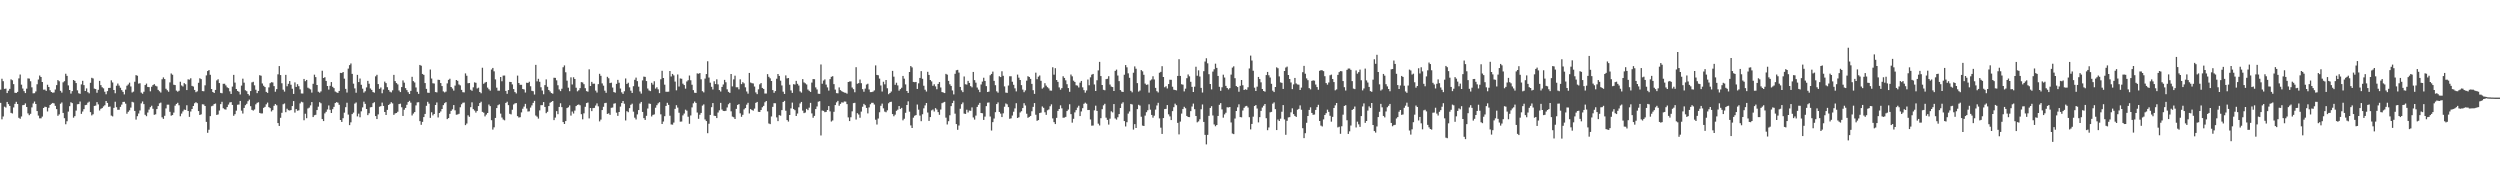 <svg xmlns="http://www.w3.org/2000/svg" width="1920" height="150"><path fill="#4f4f4f" d="M0 68.855h1v10.158H0zM1 60.445h1v31.209H1zM2 62.37h1v27.061H2zM3 68.248h1v13.653H3zM4 68.047h1v14.55H4zM5 71.466h1v6.837H5zM6 69.676h1v10.295H6zM7 68.273h1v13.083H7zM8 60.951h1v25.722H8zM9 61.626h1v25.493H9zM10 64.632h1v17.894H10zM11 71.226h1v8.549H11zM12 71.402h1v6.784H12zM13 70.576h1v9.274H13zM14 60.207h1v30.275H14zM15 57.255h1v33.962H15zM16 65.012h1v24.434H16zM17 68.015h1v12.76H17zM18 69.971h1v10.641H18zM19 71.473h1v7.922H19zM20 68.088h1v14.097H20zM21 60.219h1v26.862H21zM22 60.379h1v28.093H22zM23 62.418h1v24.971H23zM24 67.092h1v15.386H24zM25 71.656h1v7.796H25zM26 71.583h1v6.386H26zM27 70.239h1v9.611H27zM28 64.739h1v20.561H28zM29 61.089h1v27.681H29zM30 58.01h1v32.872H30zM31 59.113h1v31.783H31zM32 62.963h1v26.592H32zM33 68.843h1v14.106H33zM34 68.816h1v13.17H34zM35 69.781h1v12.438H35zM36 65.051h1v20.568H36zM37 66.813h1v15.981H37zM38 69.308h1v11.314H38zM39 70.66h1v9.08H39zM40 71.233h1v7.826H40zM41 70.997h1v8.393H41zM42 68.738h1v12.557H42zM43 65.366h1v18.46H43zM44 61.482h1v27.471H44zM45 62.4h1v25.443H45zM46 69.731h1v9.95H46zM47 71.12h1v7.578H47zM48 63.208h1v23.534H48zM49 62.363h1v28.391H49zM50 56.612h1v38.81H50zM51 58.246h1v34.88H51zM52 65.584h1v20.101H52zM53 69.115h1v12.445H53zM54 71.869h1v6.679H54zM55 69.99h1v9.21H55zM56 61.434h1v28.913H56zM57 62.125h1v27.061H57zM58 63.787h1v21.138H58zM59 69.374h1v10.71H59zM60 71.61h1v8.302H60zM61 72.027h1v5.951H61zM62 64.826h1v22.63H62zM63 62.08h1v23.591H63zM64 65.38h1v18.444H64zM65 69.864h1v10.858H65zM66 67.907h1v12.57H66zM67 70.834h1v8.022H67zM68 71.702h1v6.379H68zM69 63.604h1v22.529H69zM70 59.736h1v28.913H70zM71 60.26h1v27.517H71zM72 68.031h1v13.303H72zM73 68.399h1v12.721H73zM74 71.198h1v7.221H74zM75 68.98h1v11.204H75zM76 62.116h1v22.749H76zM77 65.385h1v18.153H77zM78 67.03h1v15.974H78zM79 67.825h1v13.9H79zM80 70.434h1v10.385H80zM81 72.382h1v5.173H81zM82 69.992h1v9.057H82zM83 67.543h1v14.539H83zM84 67.461h1v14.34H84zM85 61.693h1v27.093H85zM86 63.316h1v26.072H86zM87 69.104h1v13.751H87zM88 71.615h1v6.53H88zM89 65.84h1v16.489H89zM90 64.142h1v20.185H90zM91 65.719h1v18.54H91zM92 67.378h1v14.715H92zM93 69.209h1v11.131H93zM94 70.571h1v7.711H94zM95 72.487h1v5.711H95zM96 68.836h1v10.774H96zM97 65.868h1v21.472H97zM98 64.872h1v20.977H98zM99 63.476h1v21.261H99zM100 66.422h1v16.235H100zM101 71.011h1v7.176H101zM102 70.354h1v8.272H102zM103 62.791h1v22.387H103zM104 57.726h1v34.111H104zM105 58.145h1v31.11H105zM106 64.22h1v22.969H106zM107 63.968h1v20.888H107zM108 71.114h1v8.311H108zM109 71.981h1v5.946H109zM110 70.438h1v9.524H110zM111 65.316h1v22.845H111zM112 64.194h1v25.036H112zM113 66.742h1v19.691H113zM114 66.925h1v17.235H114zM115 70.118h1v12.202H115zM116 66.595h1v14.614H116zM117 65.323h1v18.256H117zM118 64.606h1v23.543H118zM119 65.856h1v21.932H119zM120 66.367h1v17.384H120zM121 68.994h1v12.447H121zM122 70.084h1v9.281H122zM123 71.088h1v7.695H123zM124 60.867h1v29.268H124zM125 59.45h1v31.847H125zM126 60.745h1v28.215H126zM127 68.152h1v15.116H127zM128 69.335h1v11.046H128zM129 70.47h1v9.929H129zM130 63.281h1v22.593H130zM131 56.424h1v32.417H131zM132 57.39h1v30.961H132zM133 65.078h1v21.415H133zM134 65.343h1v15.816H134zM135 69.573h1v10.259H135zM136 70.413h1v8.563H136zM137 69.701h1v11.154H137zM138 62.75h1v26.532H138zM139 65.643h1v21.591H139zM140 66.387h1v19.183H140zM141 63.831h1v20.327H141zM142 64.73h1v19.702H142zM143 69.184h1v11.659H143zM144 60.928h1v24.33H144zM145 61.178h1v28.558H145zM146 60.12h1v25.537H146zM147 65.959h1v17.732H147zM148 66.456h1v14.969H148zM149 69.086h1v10.217H149zM150 70.793h1v7.679H150zM151 70.166h1v9.091H151zM152 63.572h1v21.707H152zM153 60.109h1v28.228H153zM154 60.764h1v27.061H154zM155 69.93h1v10.149H155zM156 70.086h1v10.13H156zM157 65.522h1v15.869H157zM158 57.893h1v35.713H158zM159 54.554h1v47.45H159zM160 53.794h1v45.832H160zM161 57.449h1v31.737H161zM162 68.358h1v13.248H162zM163 70.654h1v10.513H163zM164 71.443h1v8.46H164zM165 69.072h1v10.462H165zM166 61.743h1v26.521H166zM167 60.867h1v27.036H167zM168 63.817h1v21.062H168zM169 71.297h1v8.652H169zM170 71.649h1v6.53H170zM171 64.339h1v18.803H171zM172 64.33h1v19.604H172zM173 65.6h1v18.583H173zM174 67.056h1v15.148H174zM175 67.706h1v12.607H175zM176 70.141h1v8.569H176zM177 72.162h1v6.237H177zM178 66.502h1v14.104H178zM179 57.511h1v31.41H179zM180 63.453h1v24.248H180zM181 68.369h1v16.608H181zM182 69.862h1v10.572H182zM183 70.459h1v9.812H183zM184 72.553h1v4.967H184zM185 65.721h1v19.286H185zM186 60.418h1v26.775H186zM187 63.512h1v19.384H187zM188 69.308h1v11.472H188zM189 70.065h1v9.675H189zM190 72.217h1v5.528H190zM191 73.368h1v3.12H191zM192 69.942h1v11.602H192zM193 63.286h1v21.099H193zM194 62.842h1v22.09H194zM195 65.547h1v18.542H195zM196 68.893h1v11.215H196zM197 71.546h1v7.425H197zM198 69.839h1v8.686H198zM199 57.74h1v28.995H199zM200 58.15h1v28.995H200zM201 64.108h1v23.001H201zM202 65.824h1v17.034H202zM203 66.861h1v15.209H203zM204 70.532h1v9.597H204zM205 71.297h1v7.501H205zM206 67.108h1v15.18H206zM207 63.902h1v19.162H207zM208 63.153h1v22.456H208zM209 63.311h1v21.284H209zM210 66.161h1v15.113H210zM211 70.432h1v9.51H211zM212 68.452h1v12.39H212zM213 57.101h1v37.427H213zM214 50.755h1v45.958H214zM215 57.644h1v32.85H215zM216 63.927h1v22.712H216zM217 68.866h1v11.227H217zM218 70.37h1v9.082H218zM219 57.52h1v28.633H219zM220 66.236h1v17.276H220zM221 64.352h1v20.295H221zM222 62.258h1v22.614H222zM223 65.076h1v19.43H223zM224 68.131h1v13.326H224zM225 72.116h1v5.491H225zM226 63.272h1v23.209H226zM227 66.765h1v17.013H227zM228 64.652h1v20.407H228zM229 66.225h1v18.508H229zM230 68.676h1v10.758H230zM231 71.786h1v6.349H231zM232 71.855h1v6.734H232zM233 60.619h1v31.721H233zM234 62.382h1v24.969H234zM235 61.384h1v29.403H235zM236 67.351h1v15.946H236zM237 67.971h1v14.665H237zM238 68.66h1v12.264H238zM239 71.125h1v7.274H239zM240 64.355h1v25.544H240zM241 57.362h1v31.149H241zM242 59.216h1v28.968H242zM243 65.275h1v19.233H243zM244 70.459h1v11.449H244zM245 71.194h1v7.315H245zM246 70.193h1v9.105H246zM247 54.309h1v37.125H247zM248 59.88h1v33.074H248zM249 59.276h1v27.791H249zM250 62.167h1v23.706H250zM251 66.069h1v17.986H251zM252 68.836h1v12.158H252zM253 65.888h1v18.446H253zM254 63.041h1v23.761H254zM255 66.655h1v17.192H255zM256 67.699h1v14.385H256zM257 70.294h1v8.865H257zM258 70.892h1v7.528H258zM259 71.361h1v7.505H259zM260 69.832h1v10.652H260zM261 55.946h1v36.21H261zM262 56.131h1v37.533H262zM263 55.3h1v35.477H263zM264 60.439h1v26.068H264zM265 68.253h1v14.079H265zM266 71.04h1v7.867H266zM267 52.689h1v35.315H267zM268 50.008h1v46.113H268zM269 48.761h1v45.168H269zM270 56.717h1v30.911H270zM271 64.245h1v22.248H271zM272 67.868h1v11.712H272zM273 71.242h1v7.457H273zM274 57.5h1v31.872H274zM275 63.004h1v24.298H275zM276 60.29h1v29.792H276zM277 65.115h1v20.403H277zM278 68.09h1v14.401H278zM279 71.136h1v6.967H279zM280 70.088h1v9.666H280zM281 67.145h1v16.564H281zM282 62.114h1v26.329H282zM283 64.332h1v22.639H283zM284 67.953h1v14.456H284zM285 69.015h1v13.22H285zM286 70.69h1v8.588H286zM287 71.166h1v7.306H287zM288 58.642h1v30.515H288zM289 57.472h1v33.976H289zM290 64.588h1v23.271H290zM291 68.257h1v13.701H291zM292 67.184h1v14.347H292zM293 71.603h1v7.214H293zM294 68.772h1v12.589H294zM295 62.668h1v23.346H295zM296 63.858h1v24.466H296zM297 66.973h1v17.42H297zM298 69.072h1v11.579H298zM299 70.418h1v9.332H299zM300 70.94h1v7.537H300zM301 69.386h1v10.037H301zM302 57.504h1v30.703H302zM303 62.315h1v24.763H303zM304 63.796h1v22.966H304zM305 64.822h1v21H305zM306 69.502h1v10.437H306zM307 70.686h1v8.931H307zM308 66.879h1v15.48H308zM309 61.727h1v27.324H309zM310 63.485h1v20.783H310zM311 67.696h1v15.198H311zM312 69.216h1v11.291H312zM313 70.786h1v7.604H313zM314 72.173h1v5.23H314zM315 69.8h1v9.041H315zM316 58.99h1v29.689H316zM317 62.297h1v24.921H317zM318 63.354h1v22.708H318zM319 67.193h1v13.774H319zM320 70.525h1v8.123H320zM321 72.084h1v6.423H321zM322 49.846h1v43.204H322zM323 50.482h1v45.383H323zM324 56.788h1v36.802H324zM325 57.491h1v32.406H325zM326 63.801h1v23.722H326zM327 68.262h1v12.987H327zM328 71.189h1v7.002H328zM329 71.338h1v8.256H329zM330 53.403h1v37.143H330zM331 60.336h1v25.894H331zM332 63.934h1v24.713H332zM333 64.142h1v23.392H333zM334 70.69h1v9.927H334zM335 70.981h1v7.704H335zM336 61.242h1v28.993H336zM337 61.395h1v25.393H337zM338 63.792h1v21.817H338zM339 66.08h1v17.645H339zM340 70.212h1v10.545H340zM341 70.958h1v8.276H341zM342 70.342h1v8.096H342zM343 64.034h1v27.482H343zM344 61.349h1v29.309H344zM345 60.457h1v27.006H345zM346 66.801h1v18.364H346zM347 67.996h1v15.979H347zM348 69.594h1v11.108H348zM349 65.73h1v18.988H349zM350 61.436h1v26.69H350zM351 62.064h1v25.855H351zM352 64.881h1v22.509H352zM353 65.577h1v16.807H353zM354 69.042h1v11.037H354zM355 70.821h1v8.082H355zM356 70.972h1v7.789H356zM357 56.362h1v39.753H357zM358 58.159h1v36.734H358zM359 63.968h1v24.614H359zM360 63.76h1v25.94H360zM361 68.912h1v13.44H361zM362 69.713h1v8.901H362zM363 67.051h1v16.741H363zM364 63.215h1v21.673H364zM365 63.599h1v22.868H365zM366 67.962h1v17.249H366zM367 67.346h1v14.088H367zM368 70.665h1v8.485H368zM369 71.635h1v6.496H369zM370 52.036h1v33.866H370zM371 64.373h1v22.165H371zM372 63.437h1v25.958H372zM373 62.91h1v25.084H373zM374 67.298h1v19.49H374zM375 68.562h1v11.742H375zM376 69.651h1v11.856H376zM377 53.378h1v38.938H377zM378 52.158h1v47.375H378zM379 54.765h1v43.024H379zM380 60.963h1v29.602H380zM381 67.319h1v15.697H381zM382 69.649h1v11.17H382zM383 69.621h1v10.488H383zM384 59.161h1v28.073H384zM385 62.428h1v27.846H385zM386 58.047h1v33.77H386zM387 57.983h1v34.454H387zM388 69.843h1v9.21H388zM389 72.022h1v6.127H389zM390 69.159h1v11.584H390zM391 62.86h1v24.557H391zM392 62.952h1v24.914H392zM393 64.808h1v19.478H393zM394 68.399h1v11.838H394zM395 70.704h1v8.693H395zM396 71.78h1v7.35H396zM397 58.083h1v31.105H397zM398 63.75h1v26.53H398zM399 65.147h1v24.841H399zM400 65.115h1v21.215H400zM401 68.353h1v15.159H401zM402 68.699h1v13.179H402zM403 71.072h1v8.684H403zM404 63.517h1v19.824H404zM405 63.718h1v21.955H405zM406 62.755h1v22.749H406zM407 66.241h1v16.384H407zM408 69.743h1v11.215H408zM409 70.017h1v8.995H409zM410 72.594h1v4.857H410zM411 49.805h1v38.915H411zM412 62.464h1v27.155H412zM413 60.544h1v30.522H413zM414 62.817h1v21.994H414zM415 67.007h1v13.765H415zM416 69.537h1v11.199H416zM417 72.393h1v5.981H417zM418 65.366h1v16.766H418zM419 60.992h1v25.953H419zM420 66.68h1v19.197H420zM421 69.115h1v12.323H421zM422 70.248h1v8.663H422zM423 71.5h1v6.734H423zM424 71.933h1v5.621H424zM425 59.704h1v32.534H425zM426 59.786h1v30.538H426zM427 61.686h1v23.66H427zM428 65.465h1v22.236H428zM429 68.706h1v13.415H429zM430 70.01h1v9.297H430zM431 68.147h1v14.134H431zM432 51.668h1v42.101H432zM433 50.249h1v44.983H433zM434 55.515h1v37.469H434zM435 61.967h1v21.032H435zM436 67.307h1v15.072H436zM437 70.024h1v10.909H437zM438 59.399h1v29.371H438zM439 64.854h1v20.785H439zM440 59.317h1v27.885H440zM441 60.649h1v24.282H441zM442 67.371h1v14.097H442zM443 70.168h1v10.444H443zM444 69.305h1v10.927H444zM445 67.667h1v13.202H445zM446 63.075h1v24.605H446zM447 63.32h1v28.315H447zM448 64.671h1v22.348H448zM449 67.758h1v14.285H449zM450 70.013h1v9.162H450zM451 70.388h1v8.373H451zM452 53.231h1v37.677H452zM453 66.053h1v16.912H453zM454 62.867h1v22.47H454zM455 64.304h1v18.716H455zM456 64.247h1v18.581H456zM457 69.566h1v11.479H457zM458 71.04h1v8.377H458zM459 64.622h1v17.066H459zM460 56.667h1v36.551H460zM461 58.225h1v33.61H461zM462 64.066h1v20.476H462zM463 65.771h1v16.235H463zM464 69.658h1v9.561H464zM465 71.292h1v7.64H465zM466 58.971h1v28.524H466zM467 60.118h1v26.933H467zM468 63.787h1v24.454H468zM469 63.501h1v19.297H469zM470 67.207h1v15.402H470zM471 70.706h1v8.894H471zM472 71.194h1v8.091H472zM473 64.403h1v22.138H473zM474 61.333h1v27.636H474zM475 63.56h1v22.472H475zM476 68.005h1v13.873H476zM477 70.921h1v8.242H477zM478 72.114h1v5.434H478zM479 70.093h1v9.586H479zM480 60.274h1v32.245H480zM481 64.455h1v20.934H481zM482 63.554h1v22.6H482zM483 67.076h1v15.946H483zM484 69.612h1v10.851H484zM485 71.397h1v8.203H485zM486 66.204h1v19.547H486zM487 61.304h1v29.043H487zM488 59.594h1v32.163H488zM489 62.329h1v25.534H489zM490 66.573h1v17.965H490zM491 70.264h1v9.24H491zM492 71.899h1v6.409H492zM493 61.766h1v24.189H493zM494 58.834h1v31.902H494zM495 59.013h1v33.081H495zM496 62.254h1v26.695H496zM497 68.005h1v15.363H497zM498 69.489h1v10.043H498zM499 70.004h1v9.787H499zM500 63.588h1v25.871H500zM501 64.986h1v23.241H501zM502 62.414h1v25.45H502zM503 68.063h1v14.653H503zM504 67.039h1v13.777H504zM505 68.591h1v10.778H505zM506 71.539h1v6.931H506zM507 60.883h1v26.944H507zM508 54.362h1v40.881H508zM509 59.882h1v33.479H509zM510 65.048h1v24.212H510zM511 70.434h1v10.948H511zM512 70.5h1v8.455H512zM513 70.418h1v10.121H513zM514 54.506h1v34.374H514zM515 58.715h1v36.876H515zM516 56.779h1v38.949H516zM517 57.905h1v36.239H517zM518 62.661h1v20.961H518zM519 69.36h1v11.447H519zM520 57.168h1v25.466H520zM521 66.465h1v20.128H521zM522 60.26h1v33.193H522zM523 60.452h1v32.893H523zM524 64.245h1v24.392H524zM525 65.353h1v21.852H525zM526 68.108h1v16.107H526zM527 62.556h1v22.449H527zM528 61.599h1v28.041H528zM529 58.012h1v37.054H529zM530 61.668h1v27.011H530zM531 65.094h1v17.379H531zM532 69.232h1v10.11H532zM533 71.205h1v6.777H533zM534 71.393h1v7.663H534zM535 56.351h1v30.094H535zM536 56.607h1v34.655H536zM537 56.09h1v32.03H537zM538 60.908h1v25.83H538zM539 70.038h1v11.046H539zM540 70.979h1v9.206H540zM541 60.354h1v31.41H541zM542 56.859h1v36.134H542zM543 47.067h1v55.235H543zM544 59.569h1v35.484H544zM545 63.512h1v24.775H545zM546 66.66h1v15.665H546zM547 68.729h1v10.444H547zM548 62.4h1v26.473H548zM549 64.542h1v24.534H549zM550 60.931h1v29.737H550zM551 64.801h1v21.632H551zM552 69.159h1v15.587H552zM553 70.317h1v8.709H553zM554 66.765h1v17.343H554zM555 64.865h1v20.32H555zM556 61.313h1v23.994H556zM557 63.167h1v21.936H557zM558 68.584h1v13.948H558zM559 70.567h1v9.508H559zM560 71.313h1v7.713H560zM561 56.836h1v28.654H561zM562 66.364h1v23.161H562zM563 60.992h1v29.066H563zM564 58.092h1v33.284H564zM565 67.003h1v16.622H565zM566 67.039h1v13.545H566zM567 68.623h1v11.33H567zM568 60.938h1v26.113H568zM569 64.634h1v25.065H569zM570 63.148h1v25.024H570zM571 64.069h1v19.97H571zM572 67.056h1v15.958H572zM573 70.264h1v10.128H573zM574 71.954h1v7.02H574zM575 56.01h1v31.11H575zM576 63.393h1v20.352H576zM577 63.911h1v20.6H577zM578 64.105h1v20.867H578zM579 66.431h1v16.983H579zM580 70.958h1v8.027H580zM581 72.304h1v6.004H581zM582 68.582h1v17.256H582zM583 64.764h1v21.25H583zM584 63.776h1v20.721H584zM585 67.516h1v14.864H585zM586 68.278h1v13.017H586zM587 71.807h1v6.72H587zM588 71.814h1v5.775H588zM589 56.946h1v28.633H589zM590 58.997h1v35.832H590zM591 60.152h1v35.164H591zM592 62.224h1v27.247H592zM593 69.168h1v12.927H593zM594 71.262h1v8.006H594zM595 69.923h1v9.384H595zM596 60.487h1v29.689H596zM597 56.829h1v36.221H597zM598 58.315h1v30.119H598zM599 61.958h1v26.851H599zM600 65.614h1v18.952H600zM601 70.39h1v7.94H601zM602 72.144h1v5.308H602zM603 57.9h1v27.139H603zM604 60.21h1v31.994H604zM605 59.912h1v33.475H605zM606 65.099h1v23.236H606zM607 69.402h1v13.857H607zM608 71.306h1v7.48H608zM609 64.689h1v19.084H609zM610 64.915h1v19.734H610zM611 62.091h1v26.988H611zM612 64.343h1v22.852H612zM613 65.714h1v16.693H613zM614 70.184h1v9.29H614zM615 71.116h1v7.162H615zM616 60.786h1v24.131H616zM617 63.268h1v23.6H617zM618 63.998h1v22.445H618zM619 64.847h1v18.743H619zM620 68.747h1v15.816H620zM621 69.727h1v12.966H621zM622 70.605h1v8.377H622zM623 63.446h1v23.642H623zM624 60.711h1v29.723H624zM625 60.832h1v28.167H625zM626 67.138h1v16.626H626zM627 68.713h1v13.044H627zM628 71.995h1v6.095H628zM629 72.089h1v5.633H629zM630 49.498h1v54.525H630zM631 64.295h1v20.572H631zM632 61.848h1v23.273H632zM633 60.96h1v25.209H633zM634 64.984h1v20.943H634zM635 67.136h1v17.338H635zM636 69.603h1v11.843H636zM637 60.782h1v24.791H637zM638 58.969h1v34.356H638zM639 58.509h1v34.022H639zM640 64.622h1v21.263H640zM641 68.825h1v11.872H641zM642 71.526h1v7.043H642zM643 71.688h1v5.802H643zM644 67.133h1v14.054H644zM645 69.23h1v10.547H645zM646 70.022h1v8.579H646zM647 70.592h1v8.226H647zM648 71.139h1v6.809H648zM649 71.272h1v6.782H649zM650 71.951h1v8.022H650zM651 62.979h1v27.201H651zM652 62.54h1v30.419H652zM653 62.498h1v27.56H653zM654 67.225h1v18.256H654zM655 68.502h1v10.712H655zM656 70.85h1v8.084H656zM657 51.597h1v40.224H657zM658 64.316h1v22.644H658zM659 63.824h1v24.136H659zM660 61.084h1v29.32H660zM661 63.915h1v21.817H661zM662 68.438h1v13.516H662zM663 70.473h1v9.313H663zM664 68.024h1v12.772H664zM665 64.915h1v17.97H665zM666 64.325h1v22.763H666zM667 68.699h1v13.806H667zM668 70.766h1v9.295H668zM669 70.718h1v8.212H669zM670 70.326h1v8.65H670zM671 69.406h1v10.877H671zM672 50.205h1v41.767H672zM673 57.534h1v38.119H673zM674 57.806h1v33.23H674zM675 60.358h1v25.841H675zM676 65.648h1v15.612H676zM677 70.319h1v9.263H677zM678 62.791h1v20.426H678zM679 64.748h1v20.961H679zM680 61.436h1v24.804H680zM681 67.763h1v16.997H681zM682 72.359h1v6.926H682zM683 71.439h1v6.885H683zM684 70.322h1v7.814H684zM685 54.446h1v33.154H685zM686 58.903h1v30.371H686zM687 65.137h1v22.918H687zM688 63.531h1v21.545H688zM689 65.572h1v18.643H689zM690 69.64h1v11.794H690zM691 68.465h1v15.203H691zM692 67.365h1v15.5H692zM693 58.331h1v34.095H693zM694 60.436h1v30.758H694zM695 64.803h1v21.84H695zM696 69.905h1v10.758H696zM697 71.365h1v6.434H697zM698 55.282h1v30.494H698zM699 50.755h1v45.553H699zM700 51.78h1v46.537H700zM701 62.949h1v27.416H701zM702 63.144h1v25.734H702zM703 62.949h1v25.402H703zM704 68.282h1v11.973H704zM705 64.014h1v20.236H705zM706 59.841h1v28.963H706zM707 54.65h1v38.428H707zM708 60.498h1v27.265H708zM709 65.838h1v17.375H709zM710 68.905h1v12.037H710zM711 70.319h1v8.782H711zM712 55.149h1v31.286H712zM713 57.527h1v35.342H713zM714 61.448h1v28.437H714zM715 62.501h1v22.309H715zM716 65.874h1v18.247H716zM717 64.705h1v20.938H717zM718 66.376h1v16.677H718zM719 68.548h1v15.557H719zM720 64.449h1v21.685H720zM721 63.036h1v25.141H721zM722 67.154h1v16.988H722zM723 70.702h1v8.565H723zM724 71.068h1v7.633H724zM725 71.468h1v6.748H725zM726 56.705h1v33.669H726zM727 57.358h1v38.242H727zM728 62.107h1v30.964H728zM729 64.737h1v23.795H729zM730 66.021h1v15.495H730zM731 69.477h1v9.682H731zM732 72.503h1v4.882H732zM733 56.696h1v30.604H733zM734 53.97h1v41.312H734zM735 53.668h1v46.029H735zM736 55.767h1v40.643H736zM737 66.781h1v16.718H737zM738 69.372h1v10.65H738zM739 70.759h1v7.922H739zM740 58.749h1v28.512H740zM741 64.693h1v22.815H741zM742 64.984h1v19.27H742zM743 62.091h1v24.301H743zM744 63.705h1v21.165H744zM745 66.156h1v18.915H745zM746 67.065h1v15.406H746zM747 55.241h1v34.99H747zM748 61.544h1v30.298H748zM749 63.494h1v25.264H749zM750 67.239h1v14.905H750zM751 68.861h1v11.625H751zM752 70.752h1v8.242H752zM753 64.879h1v21.9H753zM754 62.65h1v24.319H754zM755 59.688h1v32.433H755zM756 62.155h1v27.407H756zM757 66.142h1v15.351H757zM758 70.651h1v8.192H758zM759 70.326h1v8.361H759zM760 57.806h1v31.701H760zM761 56.772h1v43.477H761zM762 55.014h1v38.766H762zM763 62.121h1v28.897H763zM764 65.442h1v20.737H764zM765 70.134h1v9.808H765zM766 71.159h1v7.498H766zM767 58.596h1v27.356H767zM768 59.207h1v28.02H768zM769 54.749h1v35.136H769zM770 58.239h1v28.778H770zM771 66.369h1v15.592H771zM772 71.12h1v8.345H772zM773 71.315h1v8.81H773zM774 65.689h1v16.567H774zM775 58.564h1v32.692H775zM776 58.578h1v32.3H776zM777 62.755h1v25.995H777zM778 65.14h1v20.668H778zM779 67.818h1v15.427H779zM780 70.207h1v9.073H780zM781 57.296h1v33.337H781zM782 59.653h1v30.385H782zM783 61.45h1v24.903H783zM784 65.373h1v20.05H784zM785 68.82h1v14.184H785zM786 70.805h1v8.453H786zM787 69.429h1v11.547H787zM788 61.931h1v25.42H788zM789 58.53h1v31.946H789zM790 59.15h1v30.666H790zM791 60.58h1v28.457H791zM792 64.419h1v21.046H792zM793 69.267h1v12.804H793zM794 72.077h1v7.082H794zM795 55.811h1v32.323H795zM796 60.837h1v31.957H796zM797 58.864h1v33.337H797zM798 57.948h1v28.878H798zM799 62.077h1v24.424H799zM800 68.053h1v13.735H800zM801 67.195h1v15.589H801zM802 63.906h1v22.3H802zM803 65.737h1v22.506H803zM804 66.957h1v17.709H804zM805 67.879h1v16.173H805zM806 69.53h1v12.103H806zM807 69.64h1v10.494H807zM808 51.659h1v39.283H808zM809 57.337h1v36.45H809zM810 52.361h1v42.918H810zM811 61.436h1v29.101H811zM812 62.874h1v22.309H812zM813 67.129h1v16.567H813zM814 68.919h1v11.984H814zM815 67.669h1v15.537H815zM816 58.55h1v31.87H816zM817 59.855h1v30.453H817zM818 61.679h1v28.073H818zM819 64.65h1v20.636H819zM820 67.621h1v16.523H820zM821 70.491h1v9.588H821zM822 57.234h1v30.414H822zM823 58.635h1v35.555H823zM824 61.97h1v29.252H824zM825 62.913h1v23.431H825zM826 65.49h1v19.075H826zM827 65.737h1v16.892H827zM828 67.186h1v14.038H828zM829 63.51h1v25.624H829zM830 62.135h1v23.449H830zM831 67.067h1v16.033H831zM832 69.225h1v10.488H832zM833 71.189h1v7.636H833zM834 69.489h1v10.158H834zM835 61.073h1v23.454H835zM836 65.49h1v18.952H836zM837 59.379h1v32.348H837zM838 57.36h1v39.133H838zM839 56.783h1v39.616H839zM840 64.87h1v19.883H840zM841 69.866h1v11.286H841zM842 61.652h1v23.532H842zM843 54.062h1v40.92H843zM844 47.514h1v48.849H844zM845 58.443h1v32.328H845zM846 65.284h1v18.558H846zM847 68.99h1v11.886H847zM848 69.303h1v10.419H848zM849 60.789h1v29.597H849zM850 60.526h1v31.534H850zM851 58.537h1v37.164H851zM852 64.938h1v26.207H852zM853 66.511h1v18.988H853zM854 66.87h1v19.464H854zM855 69.868h1v10.062H855zM856 54.403h1v36.56H856zM857 53.455h1v38.375H857zM858 58.001h1v32.078H858zM859 62.313h1v25.31H859zM860 69.152h1v13.77H860zM861 70.37h1v9.254H861zM862 70.656h1v7.862H862zM863 57.385h1v35.583H863zM864 49.992h1v47.111H864zM865 51.707h1v42.167H865zM866 56.328h1v30.913H866zM867 59.745h1v25.855H867zM868 69.738h1v10.085H868zM869 70.901h1v9.341H869zM870 55.868h1v43.658H870zM871 50.99h1v44.333H871zM872 52.778h1v45.516H872zM873 63.849h1v19.945H873zM874 70.329h1v10.169H874zM875 69.518h1v11.575H875zM876 53.822h1v35.852H876zM877 54.781h1v41.675H877zM878 57.436h1v39.329H878zM879 64.185h1v24.585H879zM880 65.188h1v20.982H880zM881 64.886h1v19.803H881zM882 71.114h1v9.034H882zM883 61.794h1v22.433H883zM884 61.034h1v27.21H884zM885 58.578h1v31.797H885zM886 61.011h1v27.846H886zM887 67.504h1v16.695H887zM888 70.058h1v10.922H888zM889 71.022h1v7.951H889zM890 55.884h1v35.056H890zM891 55.174h1v42.875H891zM892 50.826h1v52.06H892zM893 59.125h1v31.568H893zM894 66.996h1v16.832H894zM895 66.277h1v17.333H895zM896 67.923h1v12.747H896zM897 64.572h1v23.257H897zM898 61.217h1v28.16H898zM899 61.297h1v30.909H899zM900 66.625h1v18.73H900zM901 68.873h1v13.44H901zM902 69.134h1v10.467H902zM903 69.443h1v11.334H903zM904 58.326h1v36.04H904zM905 45.456h1v57.748H905zM906 58.298h1v35.097H906zM907 64.707h1v22.515H907zM908 65.032h1v18.755H908zM909 70.207h1v11.792H909zM910 68.092h1v15.049H910zM911 60.061h1v28.952H911zM912 57.179h1v32.682H912zM913 58.63h1v31.321H913zM914 62.842h1v22.515H914zM915 66.717h1v15.093H915zM916 70.663h1v8.881H916zM917 66.545h1v17.308H917zM918 51.265h1v37.807H918zM919 58.141h1v35.827H919zM920 54.016h1v39.231H920zM921 58.752h1v32.82H921zM922 67.506h1v16.386H922zM923 71.059h1v9.149H923zM924 54.664h1v38.965H924zM925 47.273h1v56.329H925zM926 44.749h1v66.127H926zM927 48.624h1v54.937H927zM928 57.008h1v31.991H928zM929 64.524h1v18.363H929zM930 68.655h1v12.911H930zM931 54.973h1v33.726H931zM932 53.188h1v42.41H932zM933 48.907h1v48.043H933zM934 52.132h1v43.889H934zM935 58.342h1v30.707H935zM936 66.662h1v13.843H936zM937 69.713h1v9.494H937zM938 67.035h1v17.008H938zM939 57.353h1v33.026H939zM940 59.53h1v28.341H940zM941 65.925h1v20.652H941zM942 67.564h1v14.804H942zM943 68.71h1v13.818H943zM944 67.701h1v14.475H944zM945 57.305h1v36.741H945zM946 51.904h1v50.625H946zM947 50.94h1v52.083H947zM948 60.081h1v30.957H948zM949 66.078h1v19.169H949zM950 66.861h1v15.564H950zM951 70.441h1v9.702H951zM952 65.907h1v24.003H952zM953 61.439h1v28.675H953zM954 65.476h1v19.428H954zM955 69.099h1v13.713H955zM956 68.546h1v13.095H956zM957 68.971h1v12.325H957zM958 67.023h1v15.56H958zM959 52.59h1v37.395H959zM960 42.725h1v56.654H960zM961 46.507h1v48.684H961zM962 54.314h1v35.308H962zM963 67.339h1v14.095H963zM964 69.903h1v10.774H964zM965 66.559h1v16.786H965zM966 59.065h1v34.951H966zM967 60.734h1v29.242H967zM968 63.208h1v21.943H968zM969 68.356h1v14.225H969zM970 69.868h1v11.332H970zM971 70.42h1v9.43H971zM972 57.676h1v33.092H972zM973 55.241h1v44.749H973zM974 57.793h1v40.085H974zM975 59.53h1v26.722H975zM976 64.343h1v21.566H976zM977 69.628h1v9.975H977zM978 70.722h1v7.915H978zM979 66.811h1v17.029H979zM980 51.691h1v48.194H980zM981 52.435h1v39.366H981zM982 58.672h1v34.262H982zM983 63.258h1v27.874H983zM984 63.625h1v22.19H984zM985 68.285h1v12.431H985zM986 54.538h1v37.141H986zM987 51.851h1v51.689H987zM988 51.125h1v41.659H988zM989 57.578h1v32.602H989zM990 60.663h1v29.297H990zM991 63.32h1v22.95H991zM992 68.456h1v14.747H992zM993 64.831h1v22.838H993zM994 59.875h1v29.183H994zM995 64.089h1v25.708H995zM996 64.888h1v19.384H996zM997 65.032h1v18.556H997zM998 69.138h1v11.81H998zM999 67.268h1v17.011H999zM1000 55.444h1v42.992H1000zM1001 50.574h1v55.491H1001zM1002 56.605h1v45.693H1002zM1003 60.203h1v34.109H1003zM1004 61.578h1v27.485H1004zM1005 67.678h1v16.741H1005zM1006 68.658h1v13.777H1006zM1007 62.1h1v24.649H1007zM1008 61.672h1v26.482H1008zM1009 61.942h1v26.029H1009zM1010 64.945h1v19.469H1010zM1011 66.866h1v15.415H1011zM1012 68.941h1v11.531H1012zM1013 54.373h1v38.579H1013zM1014 53.849h1v42.605H1014zM1015 54.034h1v43.069H1015zM1016 54.618h1v37.102H1016zM1017 58.523h1v29.783H1017zM1018 63.803h1v23.152H1018zM1019 65.034h1v19.187H1019zM1020 63.311h1v22.609H1020zM1021 57.813h1v31.105H1021zM1022 57.298h1v36.15H1022zM1023 60.656h1v29.11H1023zM1024 63.036h1v19.92H1024zM1025 69.397h1v11.485H1025zM1026 68.683h1v10.419H1026zM1027 57.484h1v40.343H1027zM1028 55.421h1v41.923H1028zM1029 54.604h1v48.164H1029zM1030 54.744h1v42.232H1030zM1031 62.26h1v25.786H1031zM1032 66.975h1v14.374H1032zM1033 69.523h1v11.263H1033zM1034 53.666h1v38.698H1034zM1035 52.625h1v50.218H1035zM1036 52.608h1v48.231H1036zM1037 53.682h1v42.701H1037zM1038 62.322h1v22.126H1038zM1039 68.026h1v15.626H1039zM1040 68.465h1v13.376H1040zM1041 54.103h1v43.811H1041zM1042 56.575h1v36.878H1042zM1043 55.408h1v40.096H1043zM1044 53.43h1v44.022H1044zM1045 61.656h1v27.471H1045zM1046 69.438h1v12.323H1046zM1047 67.937h1v11.474H1047zM1048 52.682h1v41.694H1048zM1049 61.736h1v31.172H1049zM1050 63.377h1v21.561H1050zM1051 66.753h1v14.955H1051zM1052 69.983h1v12.93H1052zM1053 70.5h1v8.583H1053zM1054 61.18h1v34.82H1054zM1055 45.527h1v55.145H1055zM1056 48.988h1v52.861H1056zM1057 42.089h1v55.017H1057zM1058 55.289h1v34.614H1058zM1059 64.753h1v21.099H1059zM1060 69.546h1v10.211H1060zM1061 68.646h1v13.786H1061zM1062 56.795h1v32.254H1062zM1063 58.113h1v32.037H1063zM1064 64.673h1v20.927H1064zM1065 66.337h1v16.04H1065zM1066 68.33h1v12.914H1066zM1067 70.081h1v9.728H1067zM1068 53.224h1v41.167H1068zM1069 52.968h1v43.989H1069zM1070 46.509h1v49.599H1070zM1071 49.125h1v46.702H1071zM1072 56.699h1v34.28H1072zM1073 65.321h1v24.589H1073zM1074 68.376h1v17.434H1074zM1075 65.616h1v18.849H1075zM1076 58.305h1v29.895H1076zM1077 59.095h1v28.826H1077zM1078 65.82h1v16.981H1078zM1079 70.264h1v10.913H1079zM1080 71.292h1v7.549H1080zM1081 65.694h1v16.333H1081zM1082 53.469h1v46.784H1082zM1083 54.131h1v49.247H1083zM1084 57.22h1v42.12H1084zM1085 56.602h1v37.224H1085zM1086 63.165h1v24.891H1086zM1087 67.328h1v13.747H1087zM1088 66.053h1v16.136H1088zM1089 52.407h1v40.094H1089zM1090 56.415h1v33.369H1090zM1091 51.665h1v43.037H1091zM1092 54.826h1v44.511H1092zM1093 64.38h1v20.368H1093zM1094 66.264h1v18.032H1094zM1095 58.667h1v26.873H1095zM1096 54.034h1v41.852H1096zM1097 48.022h1v49.792H1097zM1098 49.228h1v49.86H1098zM1099 53.986h1v45.557H1099zM1100 63.586h1v23.012H1100zM1101 64.861h1v21.591H1101zM1102 67.95h1v14.797H1102zM1103 64.384h1v22.873H1103zM1104 60.956h1v27.757H1104zM1105 63.888h1v21.996H1105zM1106 67.197h1v17.388H1106zM1107 68.967h1v13.012H1107zM1108 70.743h1v8.512H1108zM1109 61.192h1v29.698H1109zM1110 50.642h1v55.1H1110zM1111 51.608h1v54.532H1111zM1112 54.613h1v40.114H1112zM1113 59.64h1v26.152H1113zM1114 66.744h1v17.604H1114zM1115 69.994h1v10.341H1115zM1116 68.124h1v12.792H1116zM1117 59.253h1v34.269H1117zM1118 60.416h1v28.92H1118zM1119 62.647h1v22.554H1119zM1120 66.236h1v17.011H1120zM1121 64.211h1v19.732H1121zM1122 68.365h1v13.216H1122zM1123 56.95h1v34.429H1123zM1124 46.497h1v58.558H1124zM1125 49.258h1v57.592H1125zM1126 54.746h1v40.568H1126zM1127 61.567h1v25.356H1127zM1128 68.193h1v14.356H1128zM1129 70.308h1v10.476H1129zM1130 67.33h1v15.509H1130zM1131 60.729h1v31.893H1131zM1132 60.61h1v30.643H1132zM1133 62.817h1v25.528H1133zM1134 64.746h1v20.439H1134zM1135 67.953h1v12.483H1135zM1136 65.053h1v19.982H1136zM1137 49.333h1v44.573H1137zM1138 56.477h1v38.114H1138zM1139 57.697h1v31.932H1139zM1140 63.142h1v24.765H1140zM1141 67.069h1v14.456H1141zM1142 70.09h1v9.249H1142zM1143 67.367h1v15.29H1143zM1144 47.447h1v51.959H1144zM1145 55.309h1v48.066H1145zM1146 57.156h1v42.841H1146zM1147 61.027h1v31.444H1147zM1148 61.265h1v29.602H1148zM1149 66.417h1v18.558H1149zM1150 57.301h1v33.999H1150zM1151 52.286h1v41.831H1151zM1152 49.088h1v47.381H1152zM1153 50.187h1v44.678H1153zM1154 54.865h1v36.686H1154zM1155 67.781h1v13.788H1155zM1156 66.717h1v15.216H1156zM1157 63.368h1v22.358H1157zM1158 59.786h1v31.806H1158zM1159 63.151h1v24.273H1159zM1160 64.018h1v20.712H1160zM1161 66.392h1v16.894H1161zM1162 67.941h1v14.47H1162zM1163 69.559h1v10.785H1163zM1164 54.852h1v41.117H1164zM1165 53.773h1v49.043H1165zM1166 50.832h1v52.914H1166zM1167 57.424h1v32.955H1167zM1168 63.407h1v22.884H1168zM1169 70.164h1v11.346H1169zM1170 69.699h1v9.957H1170zM1171 61.585h1v26.86H1171zM1172 57.919h1v32.135H1172zM1173 64.43h1v22.012H1173zM1174 66.948h1v15.832H1174zM1175 67.598h1v13.717H1175zM1176 69.479h1v9.966H1176zM1177 69.012h1v13.594H1177zM1178 57.063h1v33.369H1178zM1179 52.922h1v36.942H1179zM1180 51.908h1v44.786H1180zM1181 54.073h1v38.476H1181zM1182 64.389h1v20.506H1182zM1183 69.466h1v10.286H1183zM1184 67.973h1v16.523H1184zM1185 53.975h1v34.463H1185zM1186 60.347h1v27.8H1186zM1187 65.925h1v19.751H1187zM1188 66.314h1v18.187H1188zM1189 68.568h1v15.253H1189zM1190 70.015h1v9.075H1190zM1191 60.029h1v29.924H1191zM1192 50.729h1v49.284H1192zM1193 50.97h1v55.388H1193zM1194 53.458h1v42.314H1194zM1195 63.563h1v25.736H1195zM1196 69.562h1v10.03H1196zM1197 70.049h1v9.464H1197zM1198 64.394h1v20.613H1198zM1199 45.502h1v60.964H1199zM1200 51.02h1v45.571H1200zM1201 55.046h1v39.116H1201zM1202 62.615h1v23.751H1202zM1203 67.566h1v14.96H1203zM1204 69.695h1v12.877H1204zM1205 56.992h1v34.555H1205zM1206 51.226h1v46.548H1206zM1207 46.312h1v54.042H1207zM1208 53.485h1v40.483H1208zM1209 58.582h1v30.838H1209zM1210 61.111h1v25.367H1210zM1211 64.998h1v20.238H1211zM1212 65.65h1v19.389H1212zM1213 54.698h1v36.58H1213zM1214 55.193h1v37.993H1214zM1215 61.478h1v24.875H1215zM1216 66.163h1v18.249H1216zM1217 69.53h1v10.79H1217zM1218 65.792h1v18.35H1218zM1219 58.273h1v39.554H1219zM1220 42.982h1v61.996H1220zM1221 53.602h1v47.748H1221zM1222 58.463h1v31.74H1222zM1223 64.227h1v22.799H1223zM1224 65.481h1v18.83H1224zM1225 68.591h1v13.77H1225zM1226 64.79h1v21.286H1226zM1227 61.507h1v29.977H1227zM1228 62.828h1v24.582H1228zM1229 66.93h1v15.491H1229zM1230 67.534h1v14.731H1230zM1231 68.207h1v13.026H1231zM1232 56.852h1v32.529H1232zM1233 55.962h1v43.202H1233zM1234 47.2h1v52.312H1234zM1235 48.47h1v51.325H1235zM1236 54.911h1v43.504H1236zM1237 60.846h1v28.874H1237zM1238 66.199h1v19.51H1238zM1239 65.9h1v17.977H1239zM1240 63.064h1v23.916H1240zM1241 62.725h1v24.894H1241zM1242 64.407h1v20.668H1242zM1243 65.714h1v17.61H1243zM1244 68.161h1v12.886H1244zM1245 70.239h1v10.066H1245zM1246 59.896h1v32.738H1246zM1247 54.81h1v42.44H1247zM1248 51.588h1v45.752H1248zM1249 54.472h1v44.207H1249zM1250 61.363h1v30.95H1250zM1251 66.948h1v15.477H1251zM1252 69.489h1v10.636H1252zM1253 53.162h1v35.264H1253zM1254 50.773h1v42.957H1254zM1255 52.446h1v43.303H1255zM1256 62.141h1v30.591H1256zM1257 64.524h1v20.488H1257zM1258 66.341h1v16.381H1258zM1259 68.756h1v11.087H1259zM1260 52.267h1v39.409H1260zM1261 59.379h1v33.207H1261zM1262 58.889h1v32.451H1262zM1263 61.393h1v28.748H1263zM1264 66.589h1v16.299H1264zM1265 69.736h1v10.06H1265zM1266 70.809h1v9.327H1266zM1267 60.947h1v28.629H1267zM1268 58.257h1v29.089H1268zM1269 62.164h1v23.609H1269zM1270 67.387h1v17.221H1270zM1271 68.429h1v13.983H1271zM1272 70.001h1v11.259H1272zM1273 67.825h1v14.965H1273zM1274 51.192h1v42.472H1274zM1275 48.411h1v45.807H1275zM1276 49.729h1v44.047H1276zM1277 60.455h1v25.882H1277zM1278 63.455h1v22.511H1278zM1279 67.156h1v15.166H1279zM1280 68.369h1v12.685H1280zM1281 62.563h1v26.432H1281zM1282 62.141h1v28.167H1282zM1283 62.856h1v24.537H1283zM1284 68.012h1v15.532H1284zM1285 66.593h1v16.086H1285zM1286 68.186h1v12.554H1286zM1287 53.357h1v39.833H1287zM1288 39.915h1v54.012H1288zM1289 52.254h1v52.793H1289zM1290 55.277h1v48.139H1290zM1291 58.926h1v34.569H1291zM1292 65.421h1v20.14H1292zM1293 69.466h1v12.257H1293zM1294 63.268h1v24.543H1294zM1295 57.946h1v31.875H1295zM1296 62.542h1v26.656H1296zM1297 65.172h1v19.279H1297zM1298 66.328h1v15.793H1298zM1299 68.621h1v12.174H1299zM1300 68.761h1v12.964H1300zM1301 54.549h1v37.356H1301zM1302 59.546h1v33.374H1302zM1303 62.368h1v26.606H1303zM1304 64.261h1v20.945H1304zM1305 64.556h1v18.954H1305zM1306 68.449h1v12.927H1306zM1307 66.575h1v16.699H1307zM1308 54.952h1v41.021H1308zM1309 53.071h1v47.443H1309zM1310 57.273h1v33.17H1310zM1311 61.125h1v24.456H1311zM1312 63.366h1v20.54H1312zM1313 66.536h1v15.628H1313zM1314 68.687h1v15.759H1314zM1315 52.748h1v47.35H1315zM1316 49.054h1v53.067H1316zM1317 59.447h1v33.971H1317zM1318 63.618h1v25.773H1318zM1319 68.619h1v15.477H1319zM1320 71.038h1v8.309H1320zM1321 68.708h1v14.065H1321zM1322 65.419h1v18.922H1322zM1323 63.572h1v24.033H1323zM1324 64.146h1v20.769H1324zM1325 67.426h1v14.811H1325zM1326 68.188h1v13.321H1326zM1327 70.235h1v10.966H1327zM1328 60.569h1v31.536H1328zM1329 44.531h1v59.982H1329zM1330 54.575h1v39.579H1330zM1331 56.245h1v33.555H1331zM1332 56.786h1v31.705H1332zM1333 64.879h1v21.202H1333zM1334 69.5h1v12.376H1334zM1335 68.665h1v12.174H1335zM1336 52.934h1v41.666H1336zM1337 57.024h1v39.155H1337zM1338 61.842h1v28.002H1338zM1339 62.757h1v21.886H1339zM1340 67.68h1v14.587H1340zM1341 70.013h1v9.043H1341zM1342 54.948h1v36.038H1342zM1343 51.922h1v41.705H1343zM1344 51.686h1v42.181H1344zM1345 54.046h1v38.869H1345zM1346 62.022h1v24.459H1346zM1347 69.665h1v11.854H1347zM1348 69.633h1v10.726H1348zM1349 63.707h1v19.766H1349zM1350 60.095h1v29.84H1350zM1351 60.933h1v29.02H1351zM1352 66.351h1v16.503H1352zM1353 67.541h1v14.349H1353zM1354 68.333h1v12.511H1354zM1355 66.605h1v18.224H1355zM1356 55.671h1v45.464H1356zM1357 51.247h1v53.598H1357zM1358 59.404h1v38.544H1358zM1359 60.59h1v36.7H1359zM1360 67.161h1v16.981H1360zM1361 66.387h1v16.118H1361zM1362 65.646h1v17.132H1362zM1363 63.071h1v24.195H1363zM1364 57.241h1v34.896H1364zM1365 58.582h1v30.211H1365zM1366 64.268h1v19.7H1366zM1367 65.604h1v17.919H1367zM1368 69.111h1v11.57H1368zM1369 58.598h1v30.652H1369zM1370 55.195h1v42.28H1370zM1371 53.073h1v44.786H1371zM1372 53.762h1v39.203H1372zM1373 56.966h1v31.353H1373zM1374 66.055h1v17.253H1374zM1375 69.074h1v10.861H1375zM1376 62.505h1v24.891H1376zM1377 57.722h1v33.017H1377zM1378 57.88h1v31.566H1378zM1379 60.757h1v30.227H1379zM1380 63.439h1v21.717H1380zM1381 68.303h1v12.921H1381zM1382 68.724h1v12.518H1382zM1383 60.008h1v31.023H1383zM1384 49.603h1v54.919H1384zM1385 52.849h1v43.783H1385zM1386 61.878h1v26.297H1386zM1387 63.54h1v19.293H1387zM1388 69.756h1v10.343H1388zM1389 71.155h1v8.123H1389zM1390 66.044h1v16.773H1390zM1391 53.513h1v37.24H1391zM1392 56.351h1v42.17H1392zM1393 55.751h1v38.54H1393zM1394 61.7h1v29.863H1394zM1395 67.023h1v16.228H1395zM1396 68.319h1v16.906H1396zM1397 63.075h1v27.661H1397zM1398 50.697h1v49.929H1398zM1399 50.29h1v49.242H1399zM1400 56.653h1v38.002H1400zM1401 59.615h1v28.908H1401zM1402 65.584h1v19.716H1402zM1403 66.229h1v16.635H1403zM1404 64.142h1v23.067H1404zM1405 56.57h1v36.725H1405zM1406 57.582h1v34.42H1406zM1407 62.505h1v23.932H1407zM1408 66.68h1v16.395H1408zM1409 69.612h1v9.881H1409zM1410 64.673h1v19.615H1410zM1411 60.246h1v32.287H1411zM1412 56.179h1v37.297H1412zM1413 52.826h1v41.316H1413zM1414 53.764h1v38.286H1414zM1415 65.044h1v18.476H1415zM1416 67.218h1v13.98H1416zM1417 67.66h1v15.079H1417zM1418 58.086h1v32.442H1418zM1419 36.683h1v71.153H1419zM1420 47.234h1v56.553H1420zM1421 50.155h1v49.558H1421zM1422 63.114h1v24.795H1422zM1423 69.596h1v11.579H1423zM1424 60.562h1v30.405H1424zM1425 62.194h1v31.783H1425zM1426 53.295h1v39.338H1426zM1427 57.781h1v33.186H1427zM1428 58.788h1v29.368H1428zM1429 66.435h1v16.555H1429zM1430 67.673h1v12.907H1430zM1431 59.008h1v29.725H1431zM1432 56.097h1v33.628H1432zM1433 58.756h1v29.714H1433zM1434 63.565h1v19.945H1434zM1435 63.714h1v19.327H1435zM1436 66.133h1v15.253H1436zM1437 68.166h1v13.404H1437zM1438 51.958h1v42.419H1438zM1439 41.762h1v56.786H1439zM1440 45.909h1v52.044H1440zM1441 50.684h1v43.854H1441zM1442 59.461h1v29.75H1442zM1443 65.961h1v18.908H1443zM1444 68.243h1v13.019H1444zM1445 62.828h1v26.587H1445zM1446 59.34h1v30.474H1446zM1447 63.494h1v25.905H1447zM1448 58.907h1v28.148H1448zM1449 64.064h1v22.486H1449zM1450 69.193h1v11.778H1450zM1451 64.435h1v21.529H1451zM1452 50.457h1v45.585H1452zM1453 45.229h1v50.066H1453zM1454 51.709h1v47.787H1454zM1455 55.005h1v42.511H1455zM1456 67.522h1v14.756H1456zM1457 68.603h1v12.591H1457zM1458 66.424h1v15.978H1458zM1459 62.258h1v23.365H1459zM1460 63.091h1v24.479H1460zM1461 62.279h1v24.159H1461zM1462 64.261h1v19.638H1462zM1463 66.195h1v18.299H1463zM1464 68.584h1v13.259H1464zM1465 56.287h1v34.184H1465zM1466 51.691h1v47.414H1466zM1467 54.442h1v42.806H1467zM1468 61.32h1v27.219H1468zM1469 61.874h1v23.719H1469zM1470 64.95h1v19.309H1470zM1471 70.164h1v9.261H1471zM1472 60.603h1v31.998H1472zM1473 57.33h1v34.012H1473zM1474 54.405h1v39.819H1474zM1475 56.998h1v37.137H1475zM1476 65.002h1v19.686H1476zM1477 68.017h1v16.393H1477zM1478 70.372h1v9.327H1478zM1479 58.001h1v30.934H1479zM1480 54.25h1v33.406H1480zM1481 60.674h1v28.773H1481zM1482 61.922h1v23.449H1482zM1483 61.036h1v22.689H1483zM1484 69.418h1v12.921H1484zM1485 70.77h1v8.975H1485zM1486 59.379h1v29.876H1486zM1487 56.836h1v36.223H1487zM1488 56.632h1v38.361H1488zM1489 62.938h1v21.636H1489zM1490 64.643h1v18.485H1490zM1491 69.871h1v9.78H1491zM1492 61.94h1v24.422H1492zM1493 52.153h1v40.803H1493zM1494 61.132h1v32.184H1494zM1495 63.615h1v26.37H1495zM1496 62.341h1v24.163H1496zM1497 64.043h1v20.744H1497zM1498 66.616h1v14.953H1498zM1499 67.307h1v13.971H1499zM1500 63.208h1v23.019H1500zM1501 63.723h1v26.001H1501zM1502 66.058h1v19.387H1502zM1503 68.619h1v14.875H1503zM1504 70.054h1v9.583H1504zM1505 70.789h1v8.08H1505zM1506 57.566h1v33.092H1506zM1507 48.273h1v53.095H1507zM1508 62.322h1v28.977H1508zM1509 58.372h1v30.764H1509zM1510 59.72h1v28.675H1510zM1511 63.462h1v20.746H1511zM1512 67.09h1v14.143H1512zM1513 58.601h1v28.858H1513zM1514 56.763h1v31.996H1514zM1515 52.911h1v41.68H1515zM1516 62.411h1v28.43H1516zM1517 65.57h1v17.739H1517zM1518 69.305h1v10.824H1518zM1519 68.298h1v13.587H1519zM1520 59.93h1v32.55H1520zM1521 61.281h1v30.797H1521zM1522 62.114h1v27.169H1522zM1523 68.127h1v14.413H1523zM1524 68.967h1v11.394H1524zM1525 71.555h1v7.906H1525zM1526 68.365h1v13.335H1526zM1527 53.373h1v41.998H1527zM1528 50.182h1v47.134H1528zM1529 56.504h1v44.122H1529zM1530 61.443h1v26.107H1530zM1531 62.315h1v22.419H1531zM1532 67.85h1v12.737H1532zM1533 68.051h1v13.2H1533zM1534 54.721h1v44.967H1534zM1535 52.009h1v52.664H1535zM1536 54.753h1v46.578H1536zM1537 57.996h1v35.555H1537zM1538 66.037h1v21.726H1538zM1539 68.71h1v13.415H1539zM1540 68.001h1v15.683H1540zM1541 61.427h1v25.827H1541zM1542 60.29h1v29.696H1542zM1543 62.217h1v25.058H1543zM1544 68.55h1v14.527H1544zM1545 68.433h1v11.675H1545zM1546 69.388h1v10.151H1546zM1547 58.385h1v34.674H1547zM1548 47.546h1v53.099H1548zM1549 54.025h1v39.755H1549zM1550 54.435h1v39.705H1550zM1551 58.326h1v31.236H1551zM1552 62.425h1v21.705H1552zM1553 64.819h1v16.887H1553zM1554 63.741h1v17.851H1554zM1555 62.567h1v24.585H1555zM1556 61.713h1v28.045H1556zM1557 65.497h1v21.524H1557zM1558 66.248h1v16.384H1558zM1559 68.818h1v12.607H1559zM1560 69.697h1v10.03H1560zM1561 58.507h1v33.875H1561zM1562 52.572h1v43.371H1562zM1563 56.186h1v34.001H1563zM1564 56.783h1v33.667H1564zM1565 63.167h1v23.639H1565zM1566 69.115h1v11.222H1566zM1567 70.269h1v8.862H1567zM1568 62.526h1v22.277H1568zM1569 63.425h1v24.967H1569zM1570 62.782h1v24.28H1570zM1571 67.797h1v15.782H1571zM1572 68.935h1v12.426H1572zM1573 70.718h1v9.986H1573zM1574 66.557h1v17.638H1574zM1575 52.895h1v48.485H1575zM1576 48.944h1v60.025H1576zM1577 55.769h1v41.891H1577zM1578 58.376h1v41.234H1578zM1579 65.742h1v22.866H1579zM1580 68.429h1v17.288H1580zM1581 66.394h1v16.617H1581zM1582 62.091h1v23.87H1582zM1583 62.402h1v24.985H1583zM1584 61.784h1v23.497H1584zM1585 67.058h1v17.301H1585zM1586 67.326h1v13.026H1586zM1587 67.287h1v13.967H1587zM1588 59.528h1v31.035H1588zM1589 47.555h1v51.875H1589zM1590 56.614h1v42.083H1590zM1591 54.9h1v42.477H1591zM1592 61.551h1v28.849H1592zM1593 65.117h1v19.531H1593zM1594 70.521h1v10.913H1594zM1595 65.238h1v16.72H1595zM1596 59.267h1v31.518H1596zM1597 56.158h1v38.286H1597zM1598 57.305h1v32.708H1598zM1599 64.075h1v20.57H1599zM1600 67.069h1v17.917H1600zM1601 67.813h1v12.783H1601zM1602 54.842h1v45.123H1602zM1603 53.709h1v45.816H1603zM1604 50.912h1v50.998H1604zM1605 55.412h1v39.881H1605zM1606 60.514h1v30.751H1606zM1607 63.062h1v20.082H1607zM1608 67.028h1v13.783H1608zM1609 60.39h1v29.279H1609zM1610 59.361h1v33.806H1610zM1611 58.035h1v41.927H1611zM1612 58.99h1v35.23H1612zM1613 61.707h1v24.587H1613zM1614 67.326h1v16.537H1614zM1615 68.951h1v11.08H1615zM1616 58.154h1v33.39H1616zM1617 52.064h1v44.534H1617zM1618 50.203h1v46.883H1618zM1619 56.836h1v36.722H1619zM1620 60.951h1v30.808H1620zM1621 64.691h1v21.543H1621zM1622 67.278h1v16.111H1622zM1623 62.098h1v22.998H1623zM1624 54.327h1v39.103H1624zM1625 53.11h1v41.357H1625zM1626 60.315h1v27.386H1626zM1627 64.675h1v20.146H1627zM1628 68.974h1v11.996H1628zM1629 65.009h1v18.711H1629zM1630 57.301h1v37.098H1630zM1631 57.243h1v38.064H1631zM1632 57.452h1v37.789H1632zM1633 60.555h1v26.127H1633zM1634 68.674h1v12.68H1634zM1635 70.791h1v8.441H1635zM1636 59.937h1v26.093H1636zM1637 53.066h1v39.018H1637zM1638 50.713h1v51.133H1638zM1639 57.735h1v33.996H1639zM1640 63.613h1v23.195H1640zM1641 64.396h1v19.135H1641zM1642 69.473h1v11.179H1642zM1643 54.874h1v37.034H1643zM1644 54.895h1v41.71H1644zM1645 56.044h1v34.147H1645zM1646 57.79h1v31.765H1646zM1647 64.215h1v22.069H1647zM1648 66.007h1v19.604H1648zM1649 67.003h1v16.681H1649zM1650 67.55h1v14.864H1650zM1651 62.478h1v22.596H1651zM1652 60.972h1v26.974H1652zM1653 62.514h1v26.8H1653zM1654 64.549h1v22.163H1654zM1655 67.802h1v14.546H1655zM1656 69.969h1v10.108H1656zM1657 55.991h1v42.055H1657zM1658 54.504h1v49.4H1658zM1659 54.927h1v39.35H1659zM1660 63.19h1v29.336H1660zM1661 64.318h1v21.868H1661zM1662 67.138h1v15.152H1662zM1663 72.34h1v5.914H1663zM1664 64.373h1v20.568H1664zM1665 57.147h1v34.28H1665zM1666 61.569h1v26.384H1666zM1667 64.268h1v19.242H1667zM1668 66.348h1v18.002H1668zM1669 69.175h1v11.877H1669zM1670 67.664h1v15.816H1670zM1671 43.716h1v50.524H1671zM1672 51.498h1v47.317H1672zM1673 56.346h1v43.218H1673zM1674 57.607h1v32.824H1674zM1675 62.162h1v22.151H1675zM1676 66.859h1v14.33H1676zM1677 64.803h1v20.501H1677zM1678 61.201h1v33.591H1678zM1679 57.113h1v38.833H1679zM1680 61.51h1v30.158H1680zM1681 63.162h1v23.582H1681zM1682 64.323h1v22.724H1682zM1683 66.442h1v17.713H1683zM1684 64.362h1v24.575H1684zM1685 48.292h1v56.436H1685zM1686 49.292h1v52.783H1686zM1687 57.156h1v37.029H1687zM1688 56.378h1v37.53H1688zM1689 64.293h1v20.97H1689zM1690 68.935h1v12.044H1690zM1691 56.371h1v34.326H1691zM1692 50.377h1v48.206H1692zM1693 53.737h1v41.971H1693zM1694 56.41h1v35.292H1694zM1695 58.768h1v28.725H1695zM1696 63.453h1v23.266H1696zM1697 67.657h1v15.269H1697zM1698 55.568h1v43.282H1698zM1699 52.396h1v50.321H1699zM1700 56.358h1v43.772H1700zM1701 57.225h1v38.865H1701zM1702 61.178h1v29.702H1702zM1703 67.044h1v17.189H1703zM1704 70.633h1v10.678H1704zM1705 61.526h1v25.839H1705zM1706 53.556h1v39.81H1706zM1707 51.352h1v43.452H1707zM1708 60.583h1v27.926H1708zM1709 65.211h1v21.197H1709zM1710 70.084h1v10.266H1710zM1711 64.984h1v18.67H1711zM1712 55.934h1v44.328H1712zM1713 50.702h1v57.75H1713zM1714 53.442h1v43.591H1714zM1715 55.87h1v33.726H1715zM1716 58.832h1v26.976H1716zM1717 67.255h1v14.779H1717zM1718 63.007h1v23.131H1718zM1719 59.003h1v33.17H1719zM1720 51.254h1v46.706H1720zM1721 53.444h1v43.104H1721zM1722 55.815h1v34.225H1722zM1723 65.337h1v20.105H1723zM1724 67.467h1v14.72H1724zM1725 59.734h1v34.305H1725zM1726 53.405h1v46.313H1726zM1727 49.612h1v50.078H1727zM1728 57.944h1v36.404H1728zM1729 66.877h1v14.875H1729zM1730 66.483h1v17.784H1730zM1731 68.172h1v12.71H1731zM1732 57.115h1v47.83H1732zM1733 49.8h1v45.747H1733zM1734 57.257h1v32.293H1734zM1735 60.457h1v29.469H1735zM1736 63.256h1v22.804H1736zM1737 68.777h1v12.158H1737zM1738 70.319h1v9.595H1738zM1739 57.044h1v35.745H1739zM1740 58.564h1v36.324H1740zM1741 61.349h1v23.992H1741zM1742 66.415h1v15.438H1742zM1743 66.502h1v13.152H1743zM1744 70.56h1v8.732H1744zM1745 71.995h1v6.711H1745zM1746 56.479h1v36.079H1746zM1747 51.569h1v45.26H1747zM1748 52.959h1v44.676H1748zM1749 57.5h1v34.038H1749zM1750 64.071h1v18.663H1750zM1751 66.611h1v16.262H1751zM1752 68.665h1v12.149H1752zM1753 58.651h1v32.053H1753zM1754 53.975h1v40.691H1754zM1755 59.063h1v31.783H1755zM1756 62.112h1v27.372H1756zM1757 66.385h1v15.873H1757zM1758 69.019h1v12.067H1758zM1759 66.95h1v13.344H1759zM1760 62.734h1v26.789H1760zM1761 63.597h1v24.635H1761zM1762 65.044h1v19.975H1762zM1763 67.715h1v15.219H1763zM1764 67.474h1v15.349H1764zM1765 69.578h1v9.874H1765zM1766 57.875h1v27.97H1766zM1767 54.506h1v42.534H1767zM1768 55.27h1v48.663H1768zM1769 56.561h1v35.344H1769zM1770 65.073h1v25.292H1770zM1771 68.333h1v14.74H1771zM1772 70.107h1v10.03H1772zM1773 64.597h1v19.355H1773zM1774 61.867h1v26.065H1774zM1775 66.032h1v17.315H1775zM1776 67.687h1v15.859H1776zM1777 69.285h1v12.328H1777zM1778 71.12h1v7.086H1778zM1779 70.889h1v7.333H1779zM1780 56.094h1v38.499H1780zM1781 56.962h1v36.878H1781zM1782 53.204h1v43.03H1782zM1783 60.423h1v32.683H1783zM1784 62h1v27.306H1784zM1785 62.553h1v22.802H1785zM1786 70.61h1v10.897H1786zM1787 59.205h1v28.46H1787zM1788 62.146h1v24.591H1788zM1789 62.62h1v24.07H1789zM1790 65.403h1v19.176H1790zM1791 67.397h1v15.326H1791zM1792 68.463h1v11.318H1792zM1793 62.292h1v21.925H1793zM1794 58.189h1v34.791H1794zM1795 60.674h1v32.838H1795zM1796 57.035h1v35.782H1796zM1797 58.772h1v31.032H1797zM1798 64.554h1v20.92H1798zM1799 69.491h1v9.384H1799zM1800 61.098h1v25.637H1800zM1801 59.727h1v30.568H1801zM1802 59.049h1v33.573H1802zM1803 58.099h1v35.077H1803zM1804 60.095h1v28.988H1804zM1805 66.17h1v16.132H1805zM1806 67.534h1v13.433H1806zM1807 55.76h1v31.824H1807zM1808 57.365h1v34.692H1808zM1809 50.313h1v46.672H1809zM1810 46.907h1v49.805H1810zM1811 55.648h1v33.454H1811zM1812 67.216h1v15.763H1812zM1813 70.001h1v9.139H1813zM1814 64.38h1v20.922H1814zM1815 59.447h1v31.103H1815zM1816 56.916h1v32.115H1816zM1817 64.069h1v21.728H1817zM1818 67.628h1v12.941H1818zM1819 70.56h1v9.691H1819zM1820 59.118h1v26.251H1820zM1821 54.119h1v39.217H1821zM1822 53.476h1v43.568H1822zM1823 52.219h1v48.709H1823zM1824 58.605h1v34.781H1824zM1825 64.252h1v20.888H1825zM1826 68.129h1v12.822H1826zM1827 70.015h1v8.931H1827zM1828 61.883h1v24.248H1828zM1829 60.748h1v25.557H1829zM1830 64.032h1v20.764H1830zM1831 64.87h1v19.217H1831zM1832 69.489h1v12.575H1832zM1833 70.775h1v8.107H1833zM1834 68.177h1v14.273H1834zM1835 53.872h1v35.516H1835zM1836 51.297h1v41.63H1836zM1837 49.599h1v48.583H1837zM1838 52.364h1v39.631H1838zM1839 59.528h1v26.315H1839zM1840 66.346h1v14.532H1840zM1841 70.232h1v10.405H1841zM1842 63.963h1v25.129H1842zM1843 59.873h1v30.043H1843zM1844 62.842h1v26.235H1844zM1845 67.465h1v13.191H1845zM1846 69.36h1v11.06H1846zM1847 69.651h1v9.856H1847zM1848 66.664h1v16.191H1848zM1849 59.214h1v33.671H1849zM1850 58.097h1v41.067H1850zM1851 56.824h1v41.776H1851zM1852 57.301h1v31.17H1852zM1853 65.765h1v17.539H1853zM1854 70.516h1v9.332H1854zM1855 65.632h1v18.327H1855zM1856 53.032h1v40.222H1856zM1857 55.122h1v37.585H1857zM1858 59.85h1v28.556H1858zM1859 63.615h1v22.037H1859zM1860 63.769h1v22.358H1860zM1861 70.253h1v9.718H1861zM1862 56.3h1v32.763H1862zM1863 56.628h1v34.976H1863zM1864 59.491h1v30.476H1864zM1865 58.143h1v31.598H1865zM1866 62.956h1v25.48H1866zM1867 63.984h1v23.452H1867zM1868 65.318h1v20.742H1868zM1869 69.134h1v10.238H1869zM1870 71.94h1v6.095H1870zM1871 71.553h1v5.633H1871zM1872 72.336h1v5.084H1872zM1873 73.382h1v4.161H1873zM1874 73.476h1v3.671H1874zM1875 73.473h1v3.502H1875zM1876 58.418h1v29.764H1876zM1877 55.991h1v37.13H1877zM1878 61.256h1v32.728H1878zM1879 61.178h1v32.374H1879zM1880 61.926h1v26.091H1880zM1881 64.314h1v21.291H1881zM1882 65.943h1v18.217H1882zM1883 68.429h1v15.551H1883zM1884 68.733h1v14.942H1884zM1885 69.569h1v13.539H1885zM1886 69.976h1v12.362H1886zM1887 70.09h1v11.22H1887zM1888 69.271h1v13.957H1888zM1889 68.768h1v14.765H1889zM1890 67.95h1v15.372H1890zM1891 68.097h1v15.184H1891zM1892 69.129h1v13.729H1892zM1893 69.564h1v12.861H1893zM1894 69.781h1v12.792H1894zM1895 70.255h1v12.38H1895zM1896 68.964h1v14.374H1896zM1897 68.687h1v14.591H1897zM1898 68.868h1v14.317H1898zM1899 68.877h1v14.331H1899zM1900 69.486h1v13.639H1900zM1901 69.857h1v12.973H1901zM1902 70.1h1v12.371H1902zM1903 70.448h1v11.831H1903zM1904 72.645h1v5.246H1904zM1905 72.688h1v4.829H1905zM1906 73.352h1v3.701H1906zM1907 74.084h1v1.932H1907zM1908 74.233h1v1.586H1908zM1909 74.421h1v1.069H1909zM1910 74.7h1v1H1910zM1911 74.785h1v1H1911zM1912 74.826h1v1H1912zM1913 74.886h1v1H1913zM1914 74.899h1v1H1914zM1915 74.94h1v1H1915zM1916 74.961h1v1H1916zM1917 74.963h1v1H1917zM1918 74.973h1v1H1918zM1919 74.979h1v1H1919z"/></svg>